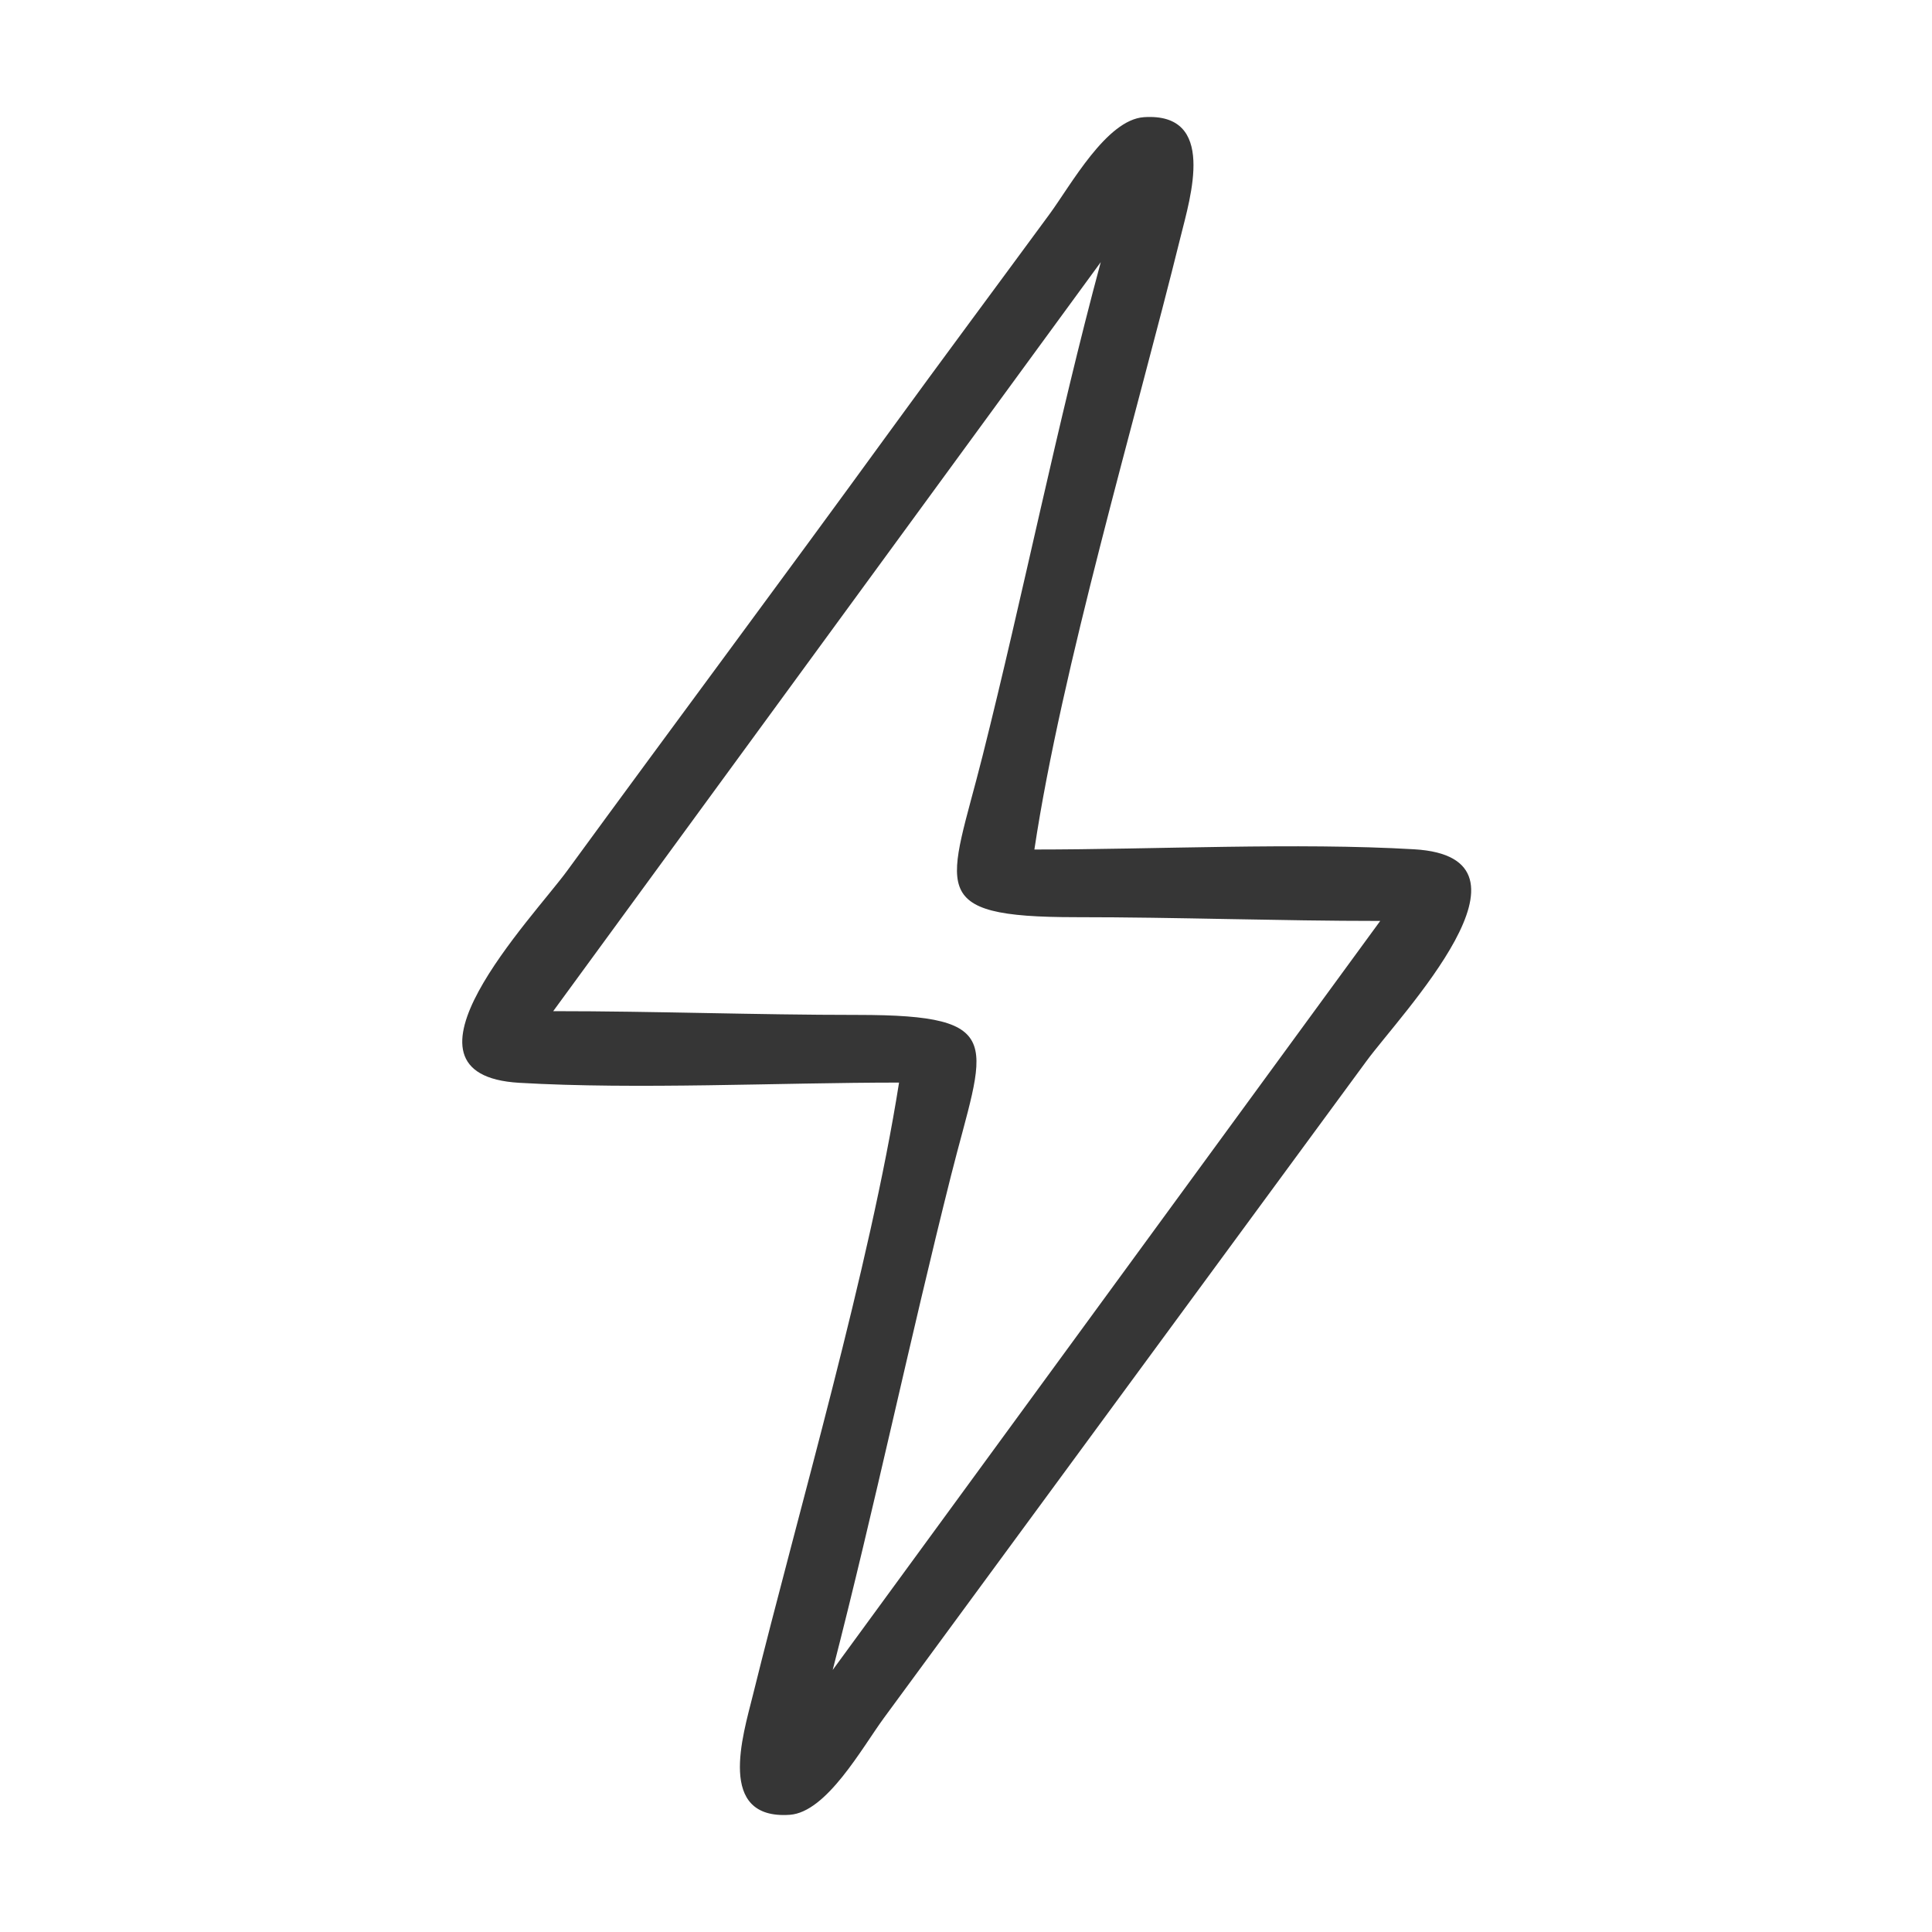<svg width="512" height="512" viewBox="0 0 512 512" fill="none" xmlns="http://www.w3.org/2000/svg">
<path fill-rule="evenodd" clip-rule="evenodd" d="M365.774 244.058L220.674 442.558C231.798 399.365 241.129 354.877 252.015 311.609C260.832 276.565 267.758 268.964 227.301 268.963C200.213 268.962 173.658 267.967 146.608 267.967L291.712 69.47C280.236 111.996 271.168 157.485 260.367 200.416C251.55 235.46 244.624 243.06 285.081 243.062C312.169 243.063 338.724 244.058 365.774 244.058H365.774ZM238.259 286.895C230.495 336.036 211.804 399.563 199.51 449.281C196.895 459.857 189.812 482.263 209.282 480.944C219.065 480.282 228.438 463.191 234.266 455.246L362.102 281.23C371.133 268.866 411.362 227.212 374.778 225.07C343.714 223.251 305.946 225.13 274.123 225.13C281.328 177.131 300.789 111.596 312.872 62.744C315.46 52.278 322.54 29.776 303.163 31.052C293.26 31.704 283.819 49.012 278.116 56.778C263.923 76.106 249.575 95.368 235.478 114.758C207.269 153.564 178.582 192.052 150.28 230.795C141.248 243.158 101.019 284.812 137.603 286.955C168.667 288.774 206.436 286.895 238.259 286.895Z" fill="#363636"/>
</svg>
